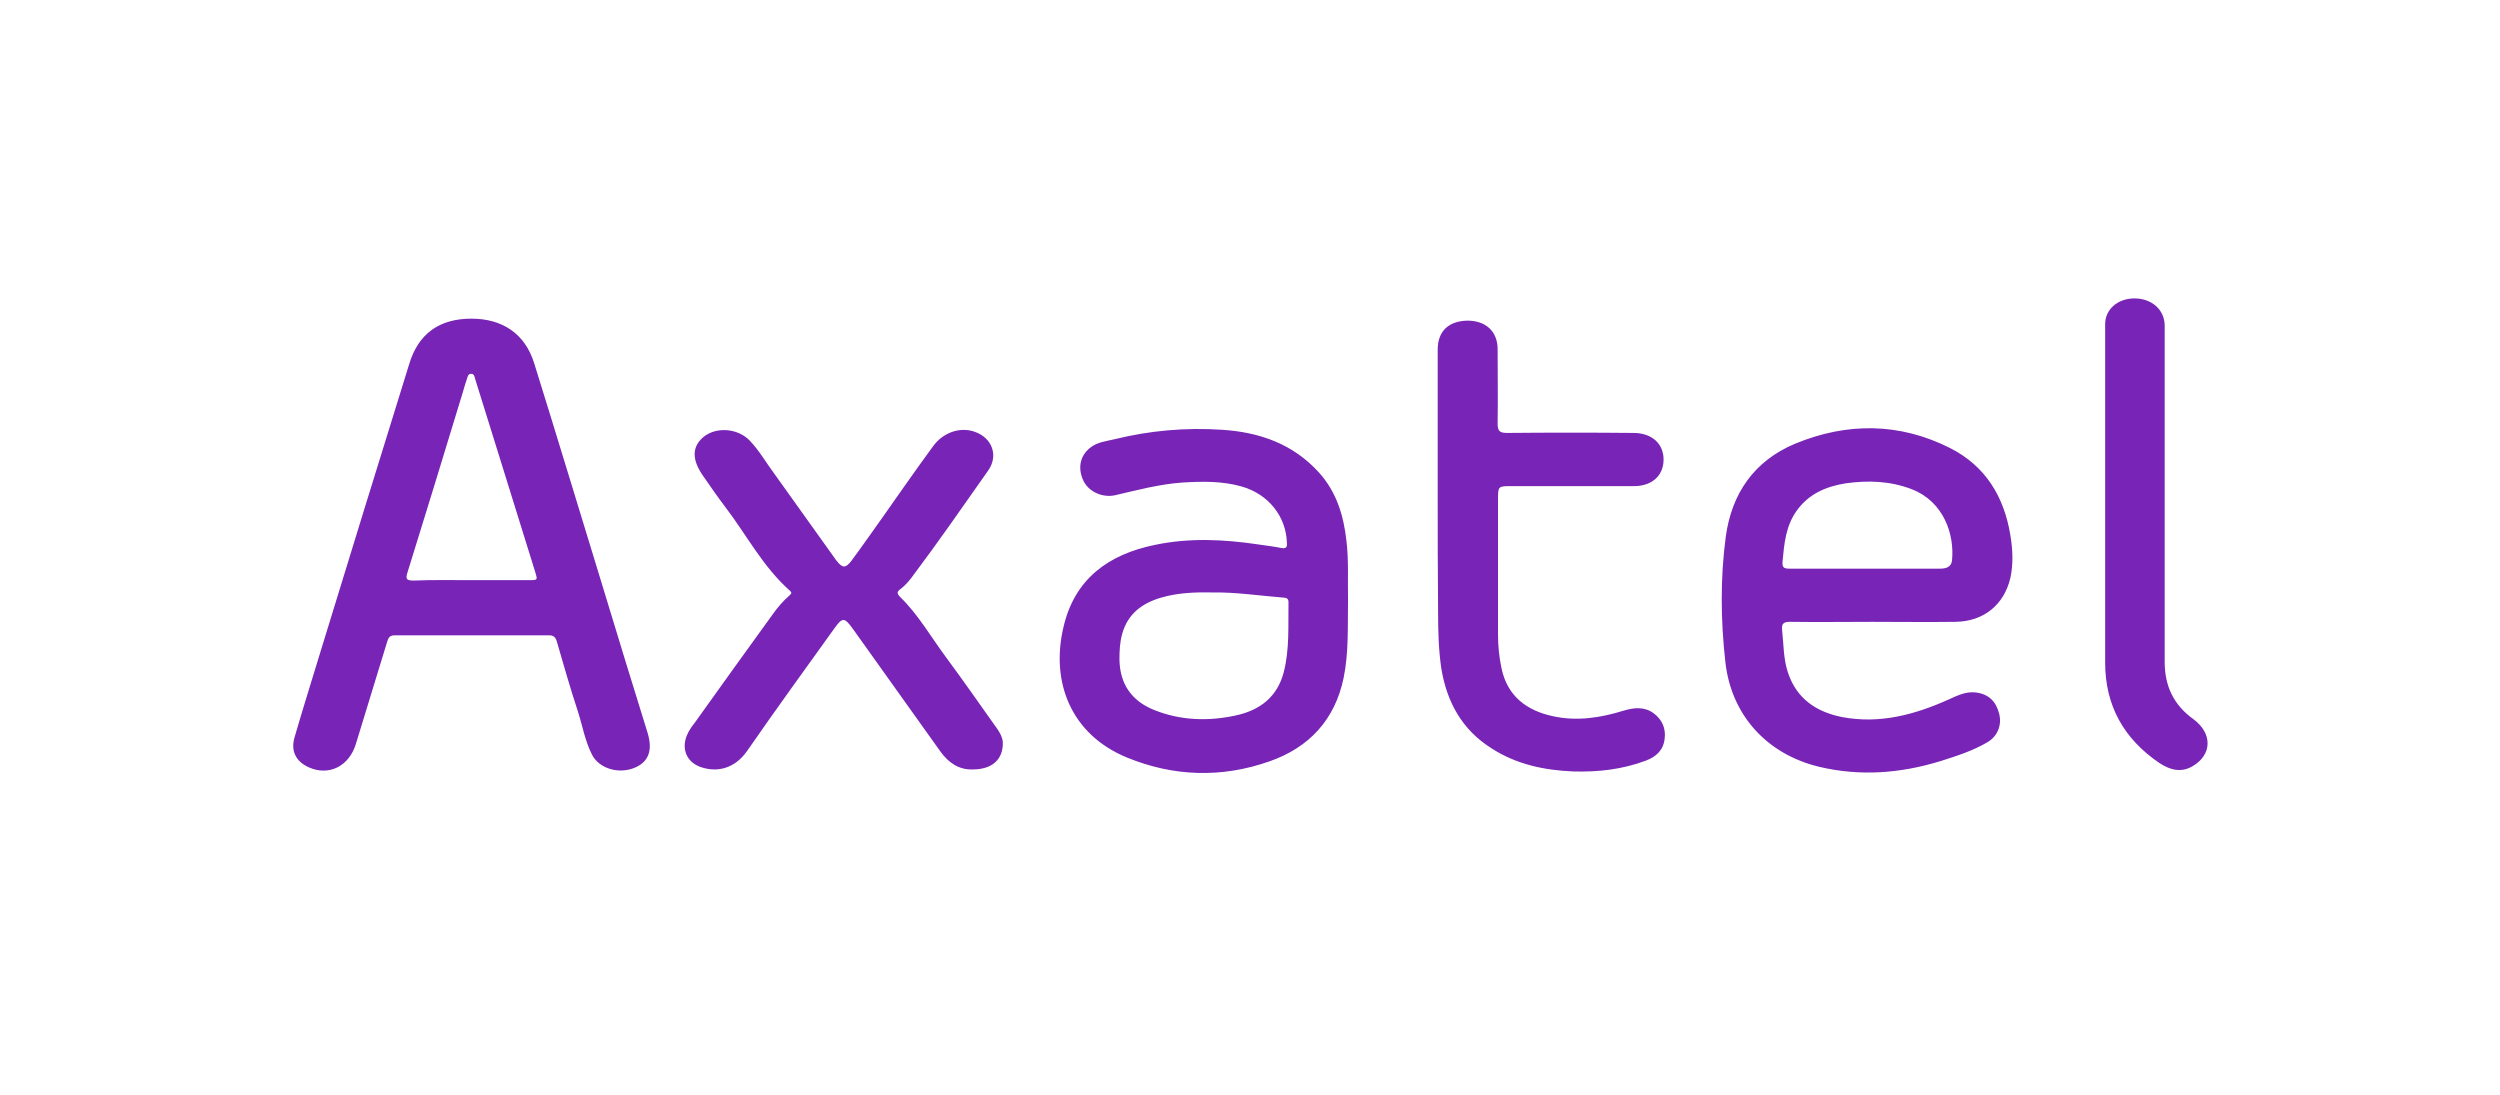 <?xml version="1.0" encoding="utf-8"?>
<!-- Generator: Adobe Illustrator 28.3.0, SVG Export Plug-In . SVG Version: 6.00 Build 0)  -->
<svg version="1.1"
	 id="Layer_1" shape-rendering="geometricPrecision" text-rendering="geometricPrecision" image-rendering="optimizeQuality"
	 xmlns="http://www.w3.org/2000/svg" xmlns:xlink="http://www.w3.org/1999/xlink" x="0px" y="0px" viewBox="0 0 630 276"
	 style="enable-background:new 0 0 630 276;" xml:space="preserve">
<style type="text/css">
	.st0{fill-rule:evenodd;clip-rule:evenodd;fill:#FFFFFF;}
	.st1{fill-rule:evenodd;clip-rule:evenodd;fill:#7824B6;}
</style>
<rect id="white_x5F_bg" class="st0" width="630" height="276"/>
<path class="st1" d="M245.1,193.9c-3.4,0.1-6-1.6-8.1-4.5c-7.4-10.4-14.8-20.7-22.2-31.1c-2-2.7-2.5-2.8-4.5,0
	c-7.4,10.3-14.8,20.5-22,30.9c-3.2,4.6-7.6,5.4-11.4,4.2c-3.7-1.1-5.3-4.5-3.8-8.1c0.5-1.2,1.2-2.2,2-3.2
	c6.5-9.1,13.1-18.3,19.7-27.4c1.2-1.7,2.6-3.3,4.1-4.6c0.4-0.4,0.8-0.6,0.2-1.2c-6.8-6-10.9-14-16.3-21.1c-1.9-2.5-3.7-5.1-5.5-7.7
	c-3-4.2-3-7.5,0-10c3.2-2.6,8.6-2.2,11.6,0.9c2.4,2.5,4.1,5.5,6.1,8.2c5.1,7.1,10.2,14.3,15.3,21.4c0.2,0.3,0.4,0.6,0.6,0.8
	c1.4,1.8,2.2,1.8,3.6,0c2.6-3.5,5.1-7.1,7.6-10.6c4.3-6.1,8.6-12.3,13-18.3c2.5-3.5,6.8-5,10.5-3.7c4.4,1.5,6.1,6,3.4,9.8
	c-6.4,9.1-12.7,18.2-19.4,27.1c-0.7,0.9-1.6,1.9-2.5,2.6c-1.1,0.8-1.2,1.2-0.2,2.2c4.5,4.4,7.7,10,11.4,15
	c4.3,5.8,8.4,11.7,12.6,17.6c0.8,1.1,1.6,2.3,1.8,3.8C252.9,191.2,250.2,193.9,245.1,193.9z M362.3,124.4c0-12.1,0-24.2,0-36.3
	c0-4.6,2.7-7.2,7.5-7.3c4.6,0,7.6,2.7,7.6,7.2c0,6.3,0.1,12.6,0,18.8c0,1.9,0.6,2.3,2.4,2.3c10.6-0.1,21.2-0.1,31.8,0
	c4.4,0,7.3,2.4,7.6,6.1c0.3,4.3-2.6,7.3-7.4,7.3c-10.3,0-20.5,0-30.8,0c-3.5,0-3.5,0-3.5,3.4c0,11.3,0,22.7,0,34.1
	c0,2.9,0.3,5.7,0.9,8.5c1.5,7,6.4,10.6,13,12c6,1.3,11.9,0.4,17.7-1.4c2.7-0.8,5.3-1.1,7.7,0.7c2.1,1.6,3,3.8,2.7,6.3
	c-0.3,2.9-2.1,4.6-4.8,5.6c-5.9,2.2-12,2.9-18.3,2.7c-7.3-0.3-14.3-1.8-20.5-5.8c-7.5-4.7-11.3-11.7-12.7-20.2
	c-0.7-4.8-0.8-9.6-0.8-14.4C362.3,144.3,362.3,134.3,362.3,124.4z M545.5,124.9c0,14,0,27.9,0,41.9c0,6,2.2,10.8,7.2,14.4
	c4.9,3.6,4.8,9-0.2,11.9c-2.9,1.7-5.7,0.9-8.3-0.8c-9-6.1-13.7-14.5-13.7-25.3c0-28.4,0-56.9,0-85.3c0-3.8,3.2-6.5,7.4-6.5
	c4.3,0,7.5,2.8,7.6,6.7c0,11.7,0,23.4,0,35C545.5,119.6,545.5,122.3,545.5,124.9L545.5,124.9z M118.8,146.2c4.8,0,9.6,0,14.4,0
	c2.4,0,2.3,0,1.6-2.3c-3.4-10.9-6.8-21.9-10.2-32.8c-1.6-5.1-3.2-10.3-4.8-15.4c-0.2-0.6-0.2-1.5-1.1-1.5c-0.8,0-0.9,0.9-1.1,1.5
	c-0.6,1.7-1,3.4-1.6,5.2c-4.4,14.4-8.8,28.9-13.3,43.3c-0.6,1.8-0.2,2.1,1.6,2.1C109.2,146.1,114,146.2,118.8,146.2z M118.8,80.3
	c7.8,0,13.5,3.8,15.8,11.2c5.9,18.9,11.6,37.8,17.4,56.7c3.7,12.2,7.4,24.3,11.2,36.5c1.3,4.3,0.3,7.2-3.1,8.7
	c-4.1,1.8-9.1,0.3-10.9-3.2c-1.8-3.5-2.4-7.3-3.6-11c-1.9-5.8-3.6-11.7-5.3-17.6c-0.3-1-0.8-1.5-1.9-1.5c-13,0-25.9,0-38.9,0
	c-1.2,0-1.6,0.5-1.9,1.5c-2.6,8.6-5.3,17.2-7.9,25.8c-1.7,5.7-6.8,8.2-11.8,6c-3.2-1.4-4.7-4-3.7-7.5c2.1-7.3,4.4-14.5,6.6-21.8
	c7.4-24.1,14.8-48.2,22.3-72.3C105.4,84.1,110.7,80.3,118.8,80.3z M305.6,149.3c-4.6-0.1-8.9,0.1-13,1.3c-4.8,1.4-8.4,4.1-9.8,9.1
	c-0.6,2.1-0.7,4.3-0.7,6.5c0.1,6.1,3,10.4,8.7,12.7c6.7,2.7,13.7,2.9,20.6,1.4c6.1-1.3,10.5-4.7,12.1-10.9
	c1.5-5.8,1.1-11.8,1.2-17.7c0-0.9-0.6-1.1-1.3-1.1C317.3,150.1,311.3,149.2,305.6,149.3z M339.7,151.1c-0.1,6.8,0.2,13.3-1.1,19.7
	c-2.2,10.6-8.7,17.6-18.8,21.1c-12,4.2-24.1,3.8-35.8-1c-14.1-5.8-19.3-19-16-32.9c2.8-12.1,11.3-18.3,23.1-20.7
	c8.6-1.8,17.3-1.4,26-0.1c1.9,0.3,3.9,0.5,5.8,0.9c1.2,0.2,1.5-0.2,1.4-1.3c-0.2-6.7-4.7-12.3-11.4-14.2c-4.9-1.4-9.9-1.3-14.9-1
	c-5.8,0.4-11.4,1.9-17,3.2c-3.2,0.7-6.7-0.9-8-3.7c-1.5-3.2-0.8-6.4,1.9-8.4c1.7-1.3,3.8-1.5,5.9-2c8.9-2.2,18-3,27.1-2.4
	c9.4,0.6,17.9,3.5,24.5,10.8c4.4,4.9,6.2,10.8,6.9,17.2C339.9,141.2,339.6,146.3,339.7,151.1z M469.7,143.3c6.4,0,12.8,0,19.2,0
	c1.5,0,2.8-0.4,3-2c0.7-6.6-2.1-14.9-10.1-18c-5.4-2.1-11-2.3-16.7-1.5c-5,0.8-9.4,2.7-12.4,7c-2.7,3.8-3.1,8.3-3.5,12.7
	c-0.1,1.4,0.2,1.8,1.7,1.8C457.1,143.3,463.4,143.3,469.7,143.3z M472,156.7c-7,0-13.9,0.1-20.9,0c-1.7,0-2.2,0.5-2,2.2
	c0.4,3.6,0.3,7.2,1.5,10.7c2.2,6.5,7.1,9.8,13.6,11.1c9.5,1.8,18.3-0.6,26.8-4.4c2.2-1,4.4-2.1,6.9-1.8c3.2,0.4,5.1,2.2,5.9,5.4
	c0.7,2.8-0.4,5.6-2.9,7.1c-3.7,2.2-7.8,3.5-11.9,4.8c-10.1,3.1-20.3,3.9-30.7,1.4c-13.1-3.2-22-13-23.5-26.3
	c-1.2-10.6-1.3-21.2,0.1-31.7c1.5-10.9,7.2-19.1,17.5-23.4c13.1-5.4,26.3-5.3,39,1.1c8.9,4.5,13.6,12.2,15.2,21.9
	c0.6,3.6,0.8,7.3,0,10.9c-1.6,6.7-6.7,10.9-13.8,11c-7,0.1-13.9,0-20.9,0V156.7z"/>
</svg>
